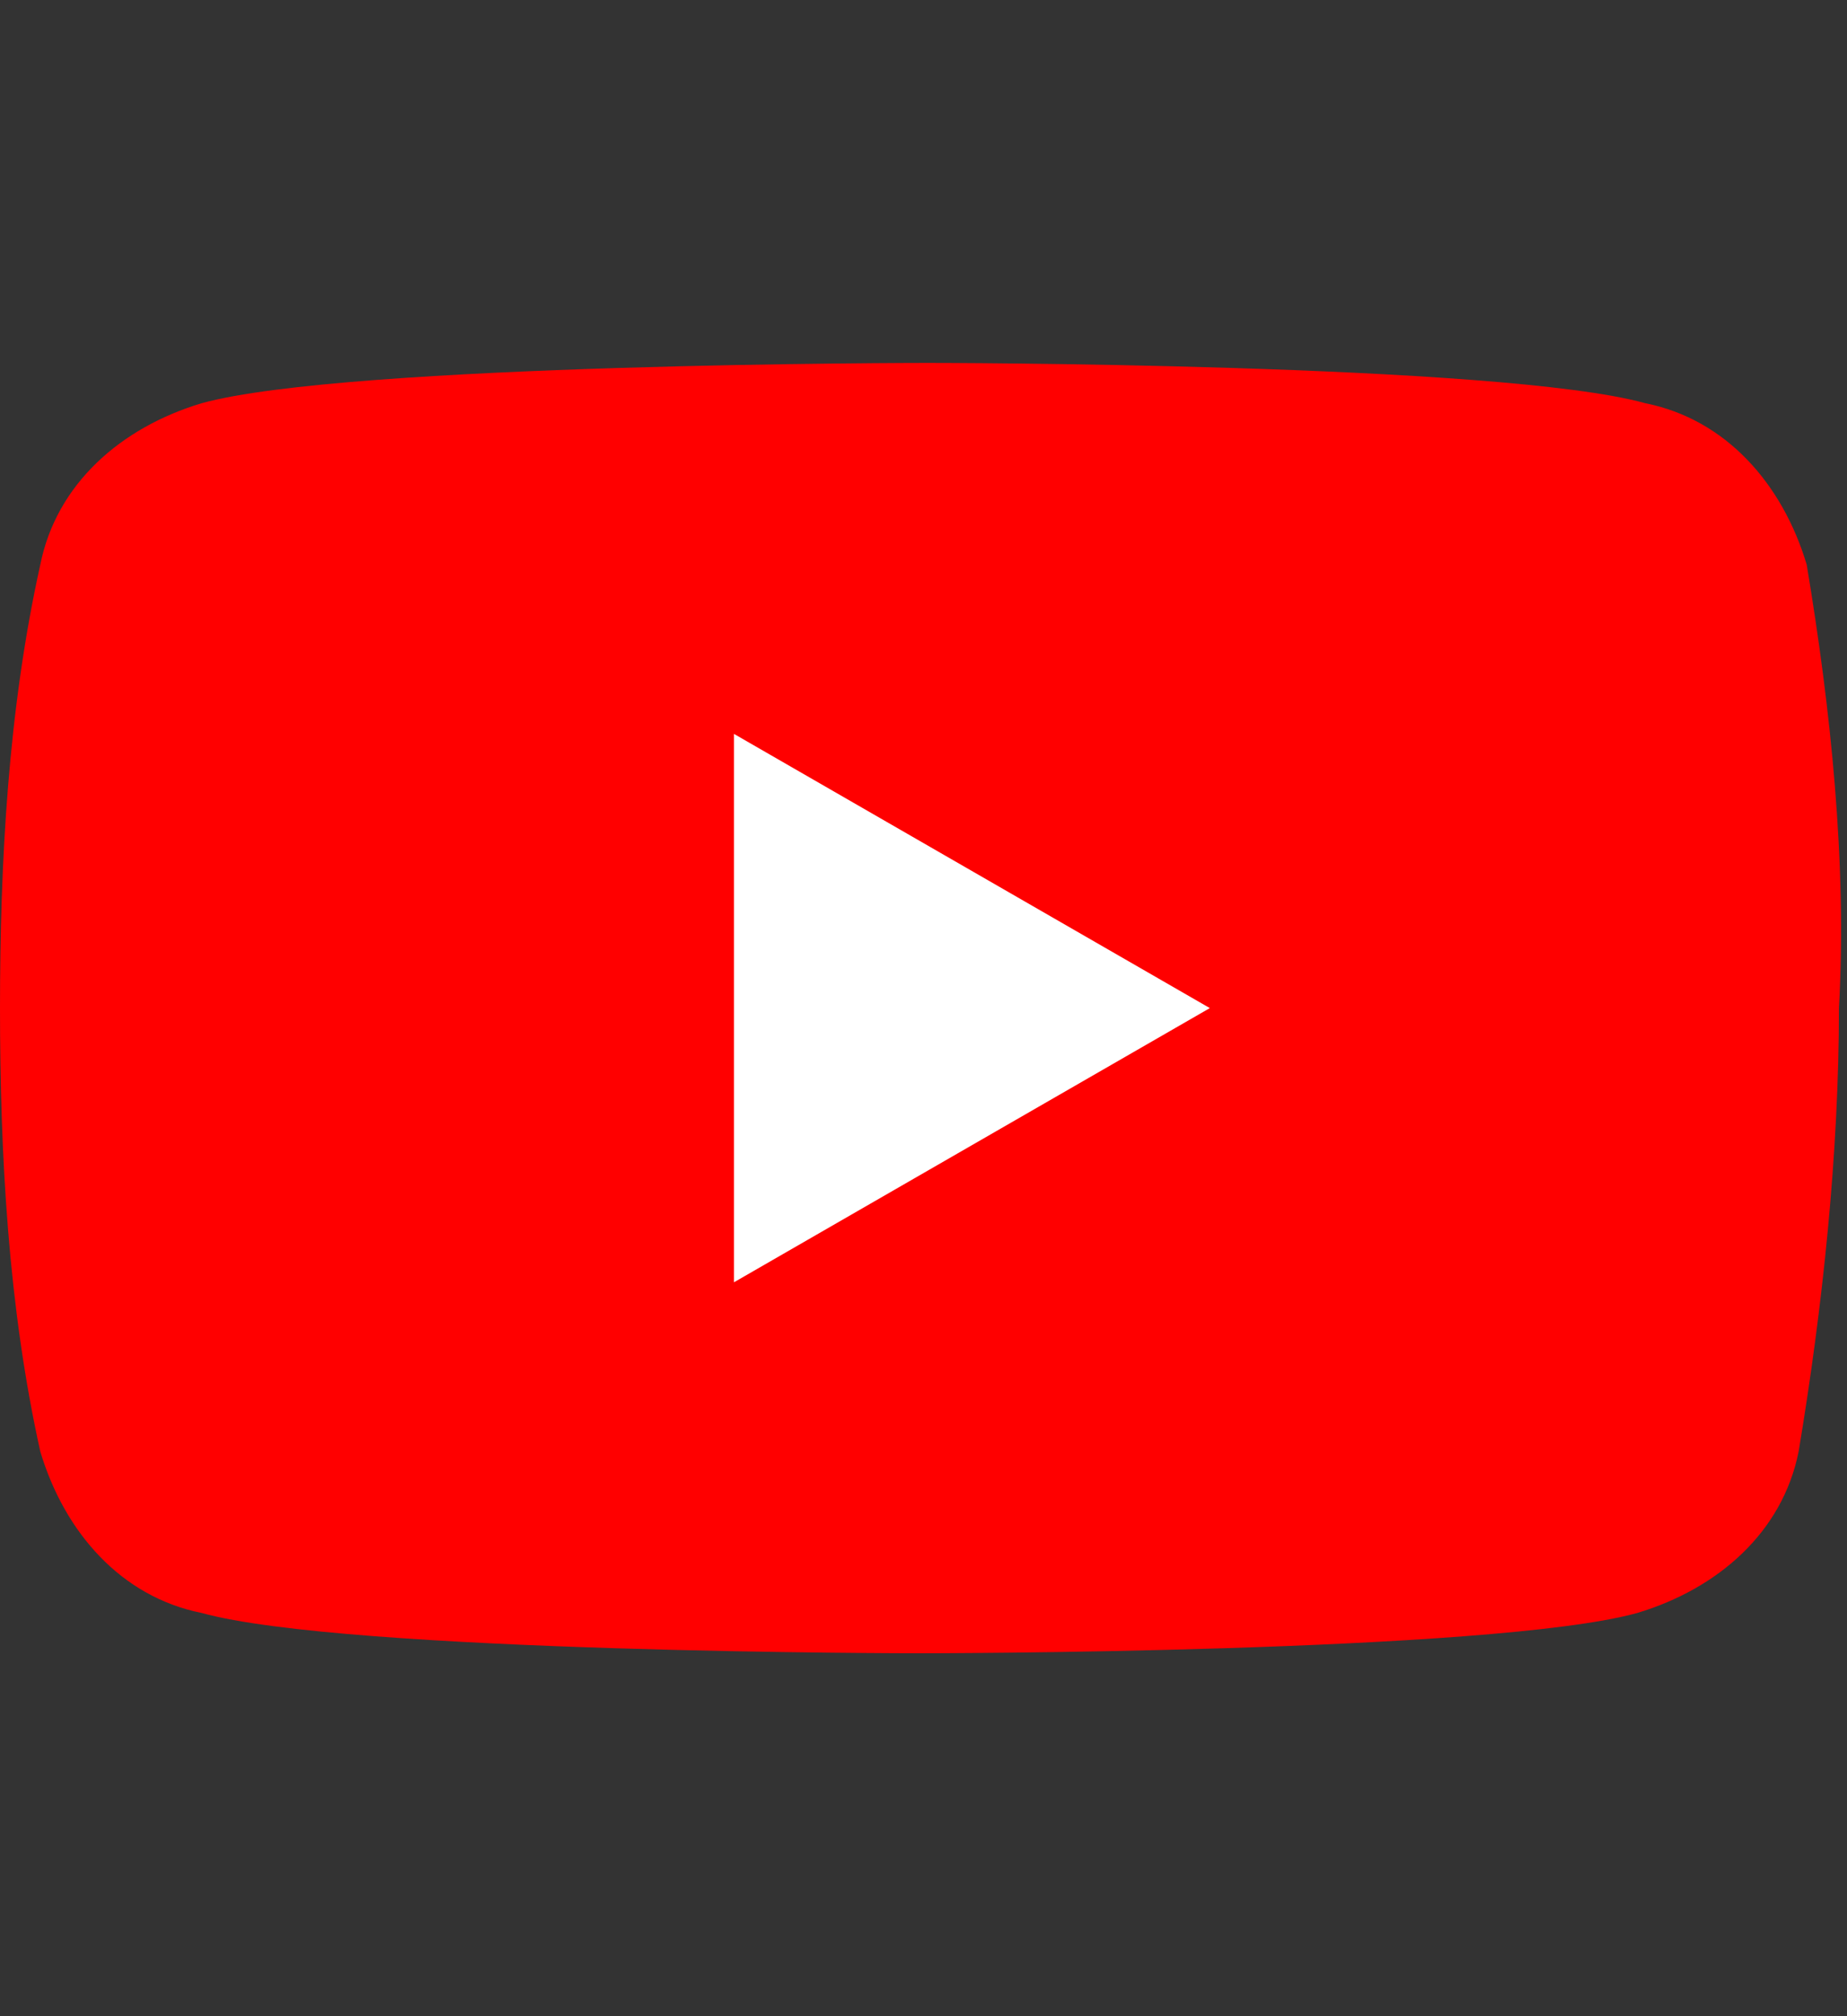 <svg xmlns="http://www.w3.org/2000/svg" width="22.9" height="25"><rect width="100%" height="100%" fill="#333333" stroke="none"/><path d="M22.4 7c-.3-1-1-1.8-2-2-1.8-.5-8.9-.5-8.9-.5s-7.2 0-9 .5c-1 .3-1.8 1-2 2-.4 1.8-.5 3.7-.5 5.5 0 1.8.1 3.7.5 5.5.3 1 1 1.8 2 2 1.8.5 8.9.5 8.9.5s7.1 0 8.9-.5c1-.3 1.8-1 2-2 .3-1.8.5-3.7.5-5.5.1-1.8-.1-3.7-.4-5.5" fill="red"/><path d="M9.1 15.9l5.9-3.4-5.9-3.4v6.8z" fill="#fff"/></svg>